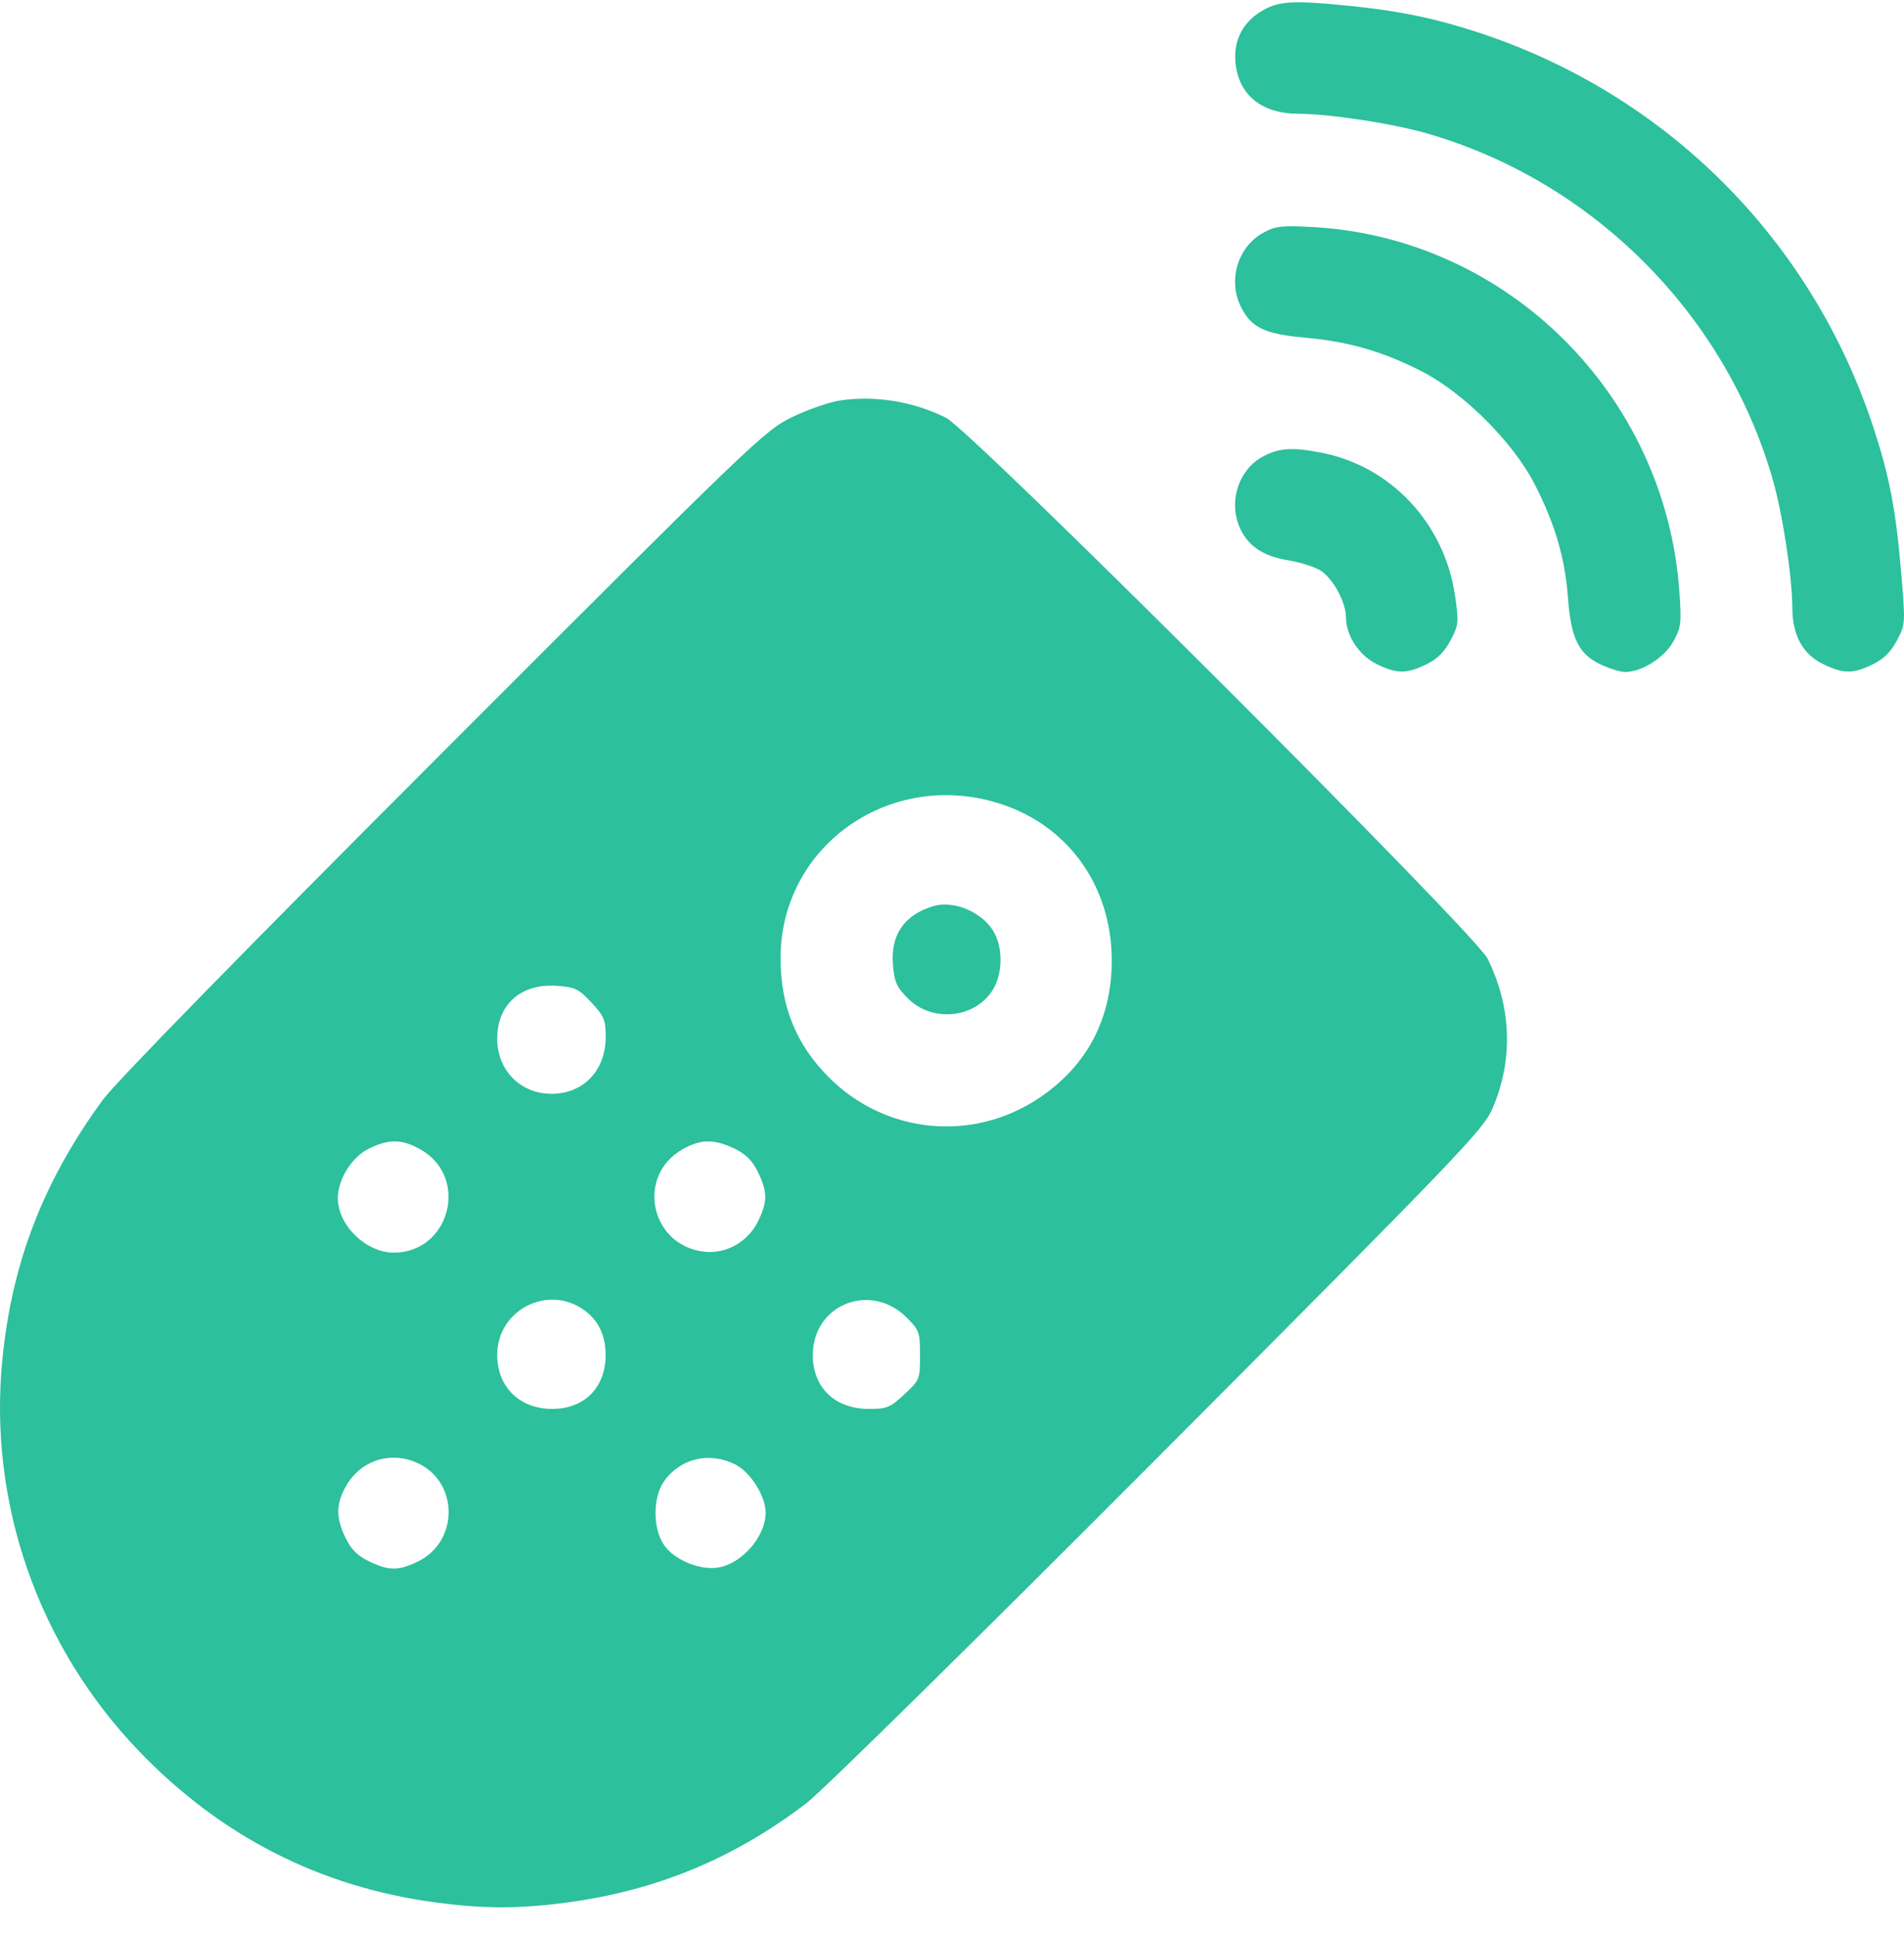 <svg width="60" height="61" viewBox="0 0 60 61" fill="none" xmlns="http://www.w3.org/2000/svg">
<path fill-rule="evenodd" clip-rule="evenodd" d="M39.79 0.329C39.175 0.682 38.871 1.257 38.931 1.954C39.021 2.98 39.747 3.579 40.909 3.583C41.921 3.587 43.918 3.894 45.02 4.217C50.198 5.73 54.334 9.866 55.847 15.043C56.169 16.142 56.477 18.142 56.481 19.148C56.484 20.014 56.81 20.606 57.454 20.918C58.091 21.227 58.389 21.228 59.011 20.927C59.356 20.76 59.584 20.536 59.776 20.174C60.047 19.663 60.048 19.646 59.906 17.98C59.743 16.057 59.545 15.024 59.049 13.504C57.108 7.555 52.509 2.955 46.559 1.014C45.21 0.574 44.097 0.344 42.55 0.187C40.766 0.006 40.314 0.029 39.79 0.329ZM39.809 7.331C39.016 7.765 38.693 8.798 39.089 9.632C39.41 10.309 39.835 10.519 41.11 10.633C42.496 10.756 43.59 11.072 44.819 11.705C46.131 12.38 47.685 13.934 48.358 15.245C48.997 16.488 49.317 17.573 49.408 18.805C49.503 20.094 49.74 20.589 50.42 20.918C50.701 21.054 51.055 21.165 51.208 21.165C51.733 21.165 52.44 20.721 52.727 20.212C52.977 19.767 52.993 19.639 52.922 18.637C52.487 12.443 47.504 7.488 41.373 7.152C40.387 7.098 40.192 7.12 39.809 7.331ZM26.488 12.611C26.142 12.661 25.456 12.898 24.964 13.137C24.095 13.56 23.779 13.862 13.973 23.67C7.666 29.978 3.636 34.097 3.235 34.647C1.365 37.209 0.378 39.758 0.075 42.815C-0.373 47.33 1.199 51.839 4.374 55.148C6.947 57.828 10.068 59.425 13.694 59.915C15.25 60.125 16.359 60.125 17.915 59.915C20.713 59.537 23.15 58.522 25.417 56.791C25.901 56.422 30.89 51.513 36.505 45.882C45.942 36.417 46.738 35.589 47.025 34.93C47.691 33.398 47.638 31.719 46.875 30.189C46.477 29.391 30.61 13.555 29.811 13.158C28.78 12.646 27.594 12.45 26.488 12.611ZM39.809 14.373C39.018 14.791 38.692 15.829 39.089 16.666C39.349 17.212 39.824 17.522 40.596 17.648C40.953 17.706 41.404 17.847 41.599 17.962C41.994 18.196 42.416 18.963 42.416 19.448C42.416 20.019 42.832 20.65 43.386 20.918C44.023 21.227 44.322 21.228 44.943 20.927C45.289 20.76 45.516 20.536 45.708 20.174C45.965 19.69 45.974 19.605 45.855 18.779C45.524 16.48 43.828 14.672 41.608 14.251C40.713 14.081 40.309 14.109 39.809 14.373ZM31.301 25.25C33.574 25.88 35.034 27.836 35.034 30.25C35.034 32.103 34.245 33.586 32.724 34.596C30.632 35.985 27.901 35.712 26.126 33.938C25.086 32.898 24.597 31.694 24.597 30.176C24.597 26.729 27.895 24.305 31.301 25.25ZM29.399 28.543C28.49 28.822 28.062 29.448 28.139 30.383C28.185 30.932 28.256 31.092 28.611 31.447C29.379 32.215 30.729 32.078 31.287 31.175C31.599 30.67 31.611 29.853 31.314 29.344C30.951 28.723 30.046 28.343 29.399 28.543ZM18.637 31.576C19.038 32.007 19.087 32.124 19.087 32.665C19.087 33.715 18.384 34.451 17.38 34.451C16.401 34.451 15.668 33.708 15.668 32.714C15.668 31.633 16.419 30.97 17.552 31.049C18.119 31.089 18.235 31.145 18.637 31.576ZM13.282 36.222C14.794 37.108 14.163 39.453 12.412 39.453C11.532 39.453 10.646 38.591 10.646 37.736C10.646 37.146 11.085 36.444 11.619 36.18C12.262 35.862 12.685 35.872 13.282 36.222ZM23.146 36.178C23.508 36.353 23.711 36.556 23.886 36.918C24.188 37.542 24.19 37.844 23.893 38.457C23.576 39.111 22.889 39.502 22.193 39.424C20.499 39.233 20.03 37.046 21.502 36.202C22.073 35.875 22.507 35.868 23.146 36.178ZM18.388 41.249C18.852 41.574 19.085 42.051 19.085 42.677C19.085 43.702 18.418 44.375 17.401 44.376C16.374 44.377 15.668 43.683 15.668 42.672C15.668 41.271 17.243 40.447 18.388 41.249ZM28.573 41.499C28.969 41.895 28.993 41.962 28.993 42.687C28.993 43.439 28.982 43.466 28.499 43.916C28.053 44.332 27.945 44.377 27.385 44.376C26.311 44.376 25.614 43.707 25.614 42.677C25.614 41.087 27.435 40.361 28.573 41.499ZM13.181 46.091C14.463 46.7 14.455 48.56 13.167 49.183C12.555 49.48 12.252 49.478 11.628 49.176C11.266 49.001 11.063 48.798 10.888 48.436C10.579 47.797 10.585 47.362 10.912 46.792C11.376 45.983 12.331 45.688 13.181 46.091ZM23.182 46.131C23.655 46.372 24.128 47.128 24.128 47.641C24.128 48.381 23.405 49.227 22.654 49.368C22.085 49.475 21.271 49.147 20.935 48.676C20.567 48.16 20.564 47.162 20.93 46.65C21.446 45.925 22.364 45.714 23.182 46.131Z" fill="#2CC09C"/>
</svg>
